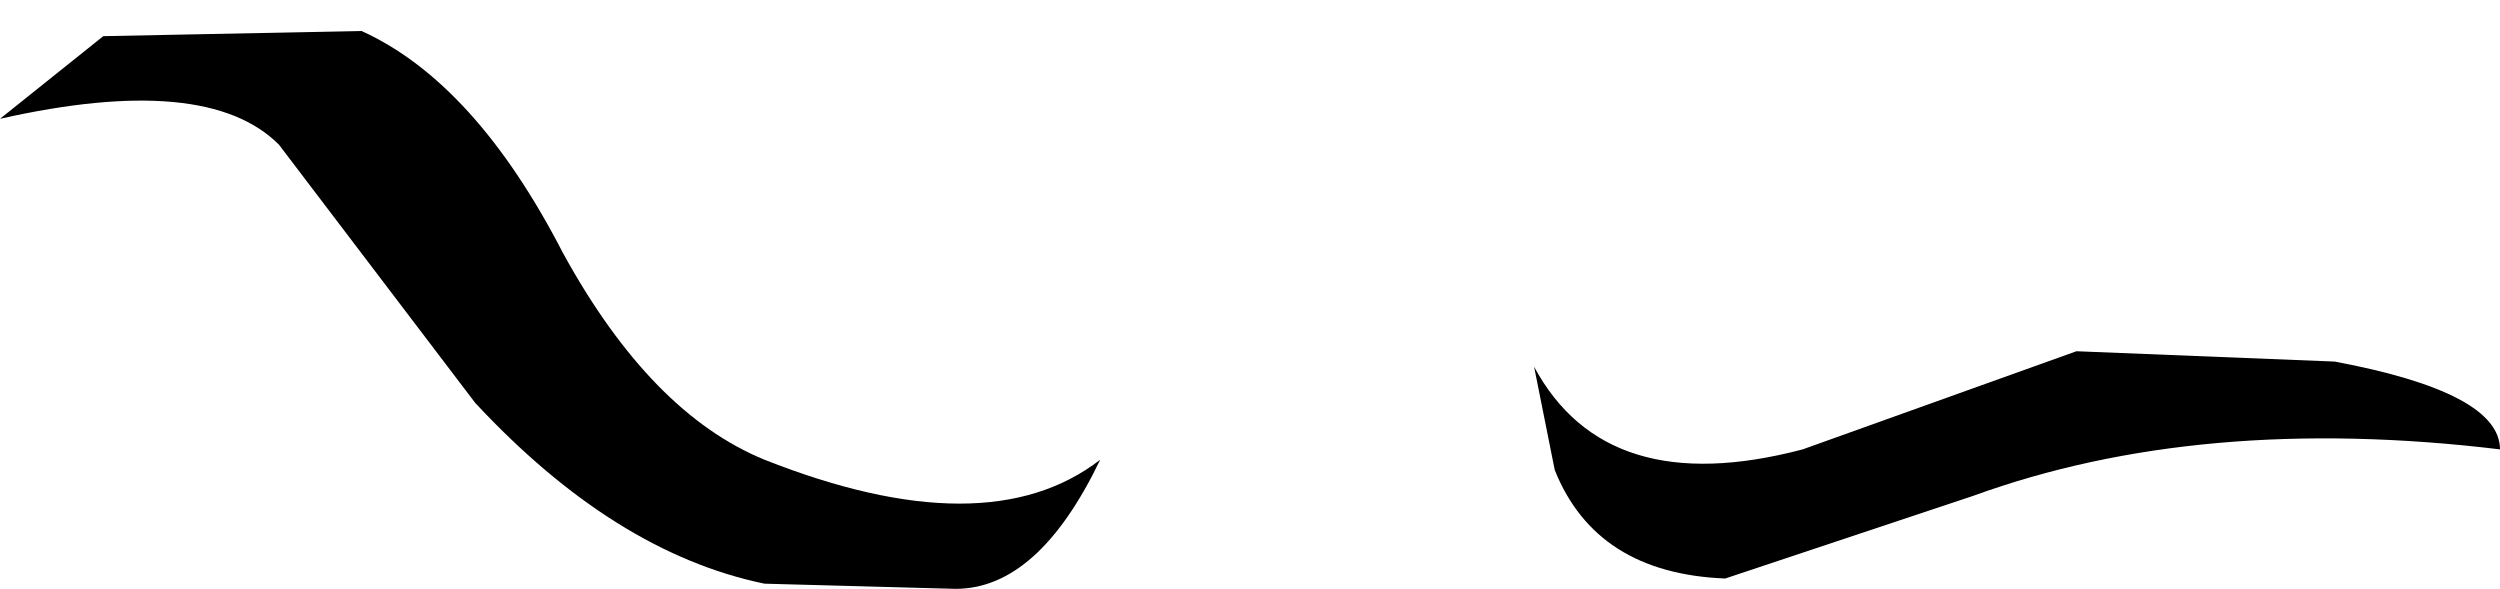 <?xml version="1.0" encoding="UTF-8" standalone="no"?>
<svg xmlns:xlink="http://www.w3.org/1999/xlink" height="5.7px" width="24.2px" xmlns="http://www.w3.org/2000/svg">
  <g transform="matrix(1.0, 0.0, 0.0, 1.0, 0.0, 0.0)">
    <path d="M0.0 1.15 L1.0 0.35 3.5 0.3 Q4.6 0.8 5.45 2.45 6.3 4.0 7.4 4.45 9.55 5.3 10.65 4.45 10.05 5.7 9.25 5.7 L7.4 5.65 Q5.95 5.35 4.6 3.9 L2.7 1.4 Q2.0 0.7 0.0 1.15" fill="#000000" fill-rule="evenodd" stroke="none"/>
    <path d="M14.85 3.55 Q15.55 4.85 17.45 4.35 L20.1 3.4 22.6 3.5 Q24.2 3.8 24.2 4.35 21.3 4.0 19.1 4.8 L16.7 5.6 Q15.45 5.55 15.05 4.55 L14.85 3.55" fill="#000000" fill-rule="evenodd" stroke="none"/>
  </g>
</svg>
